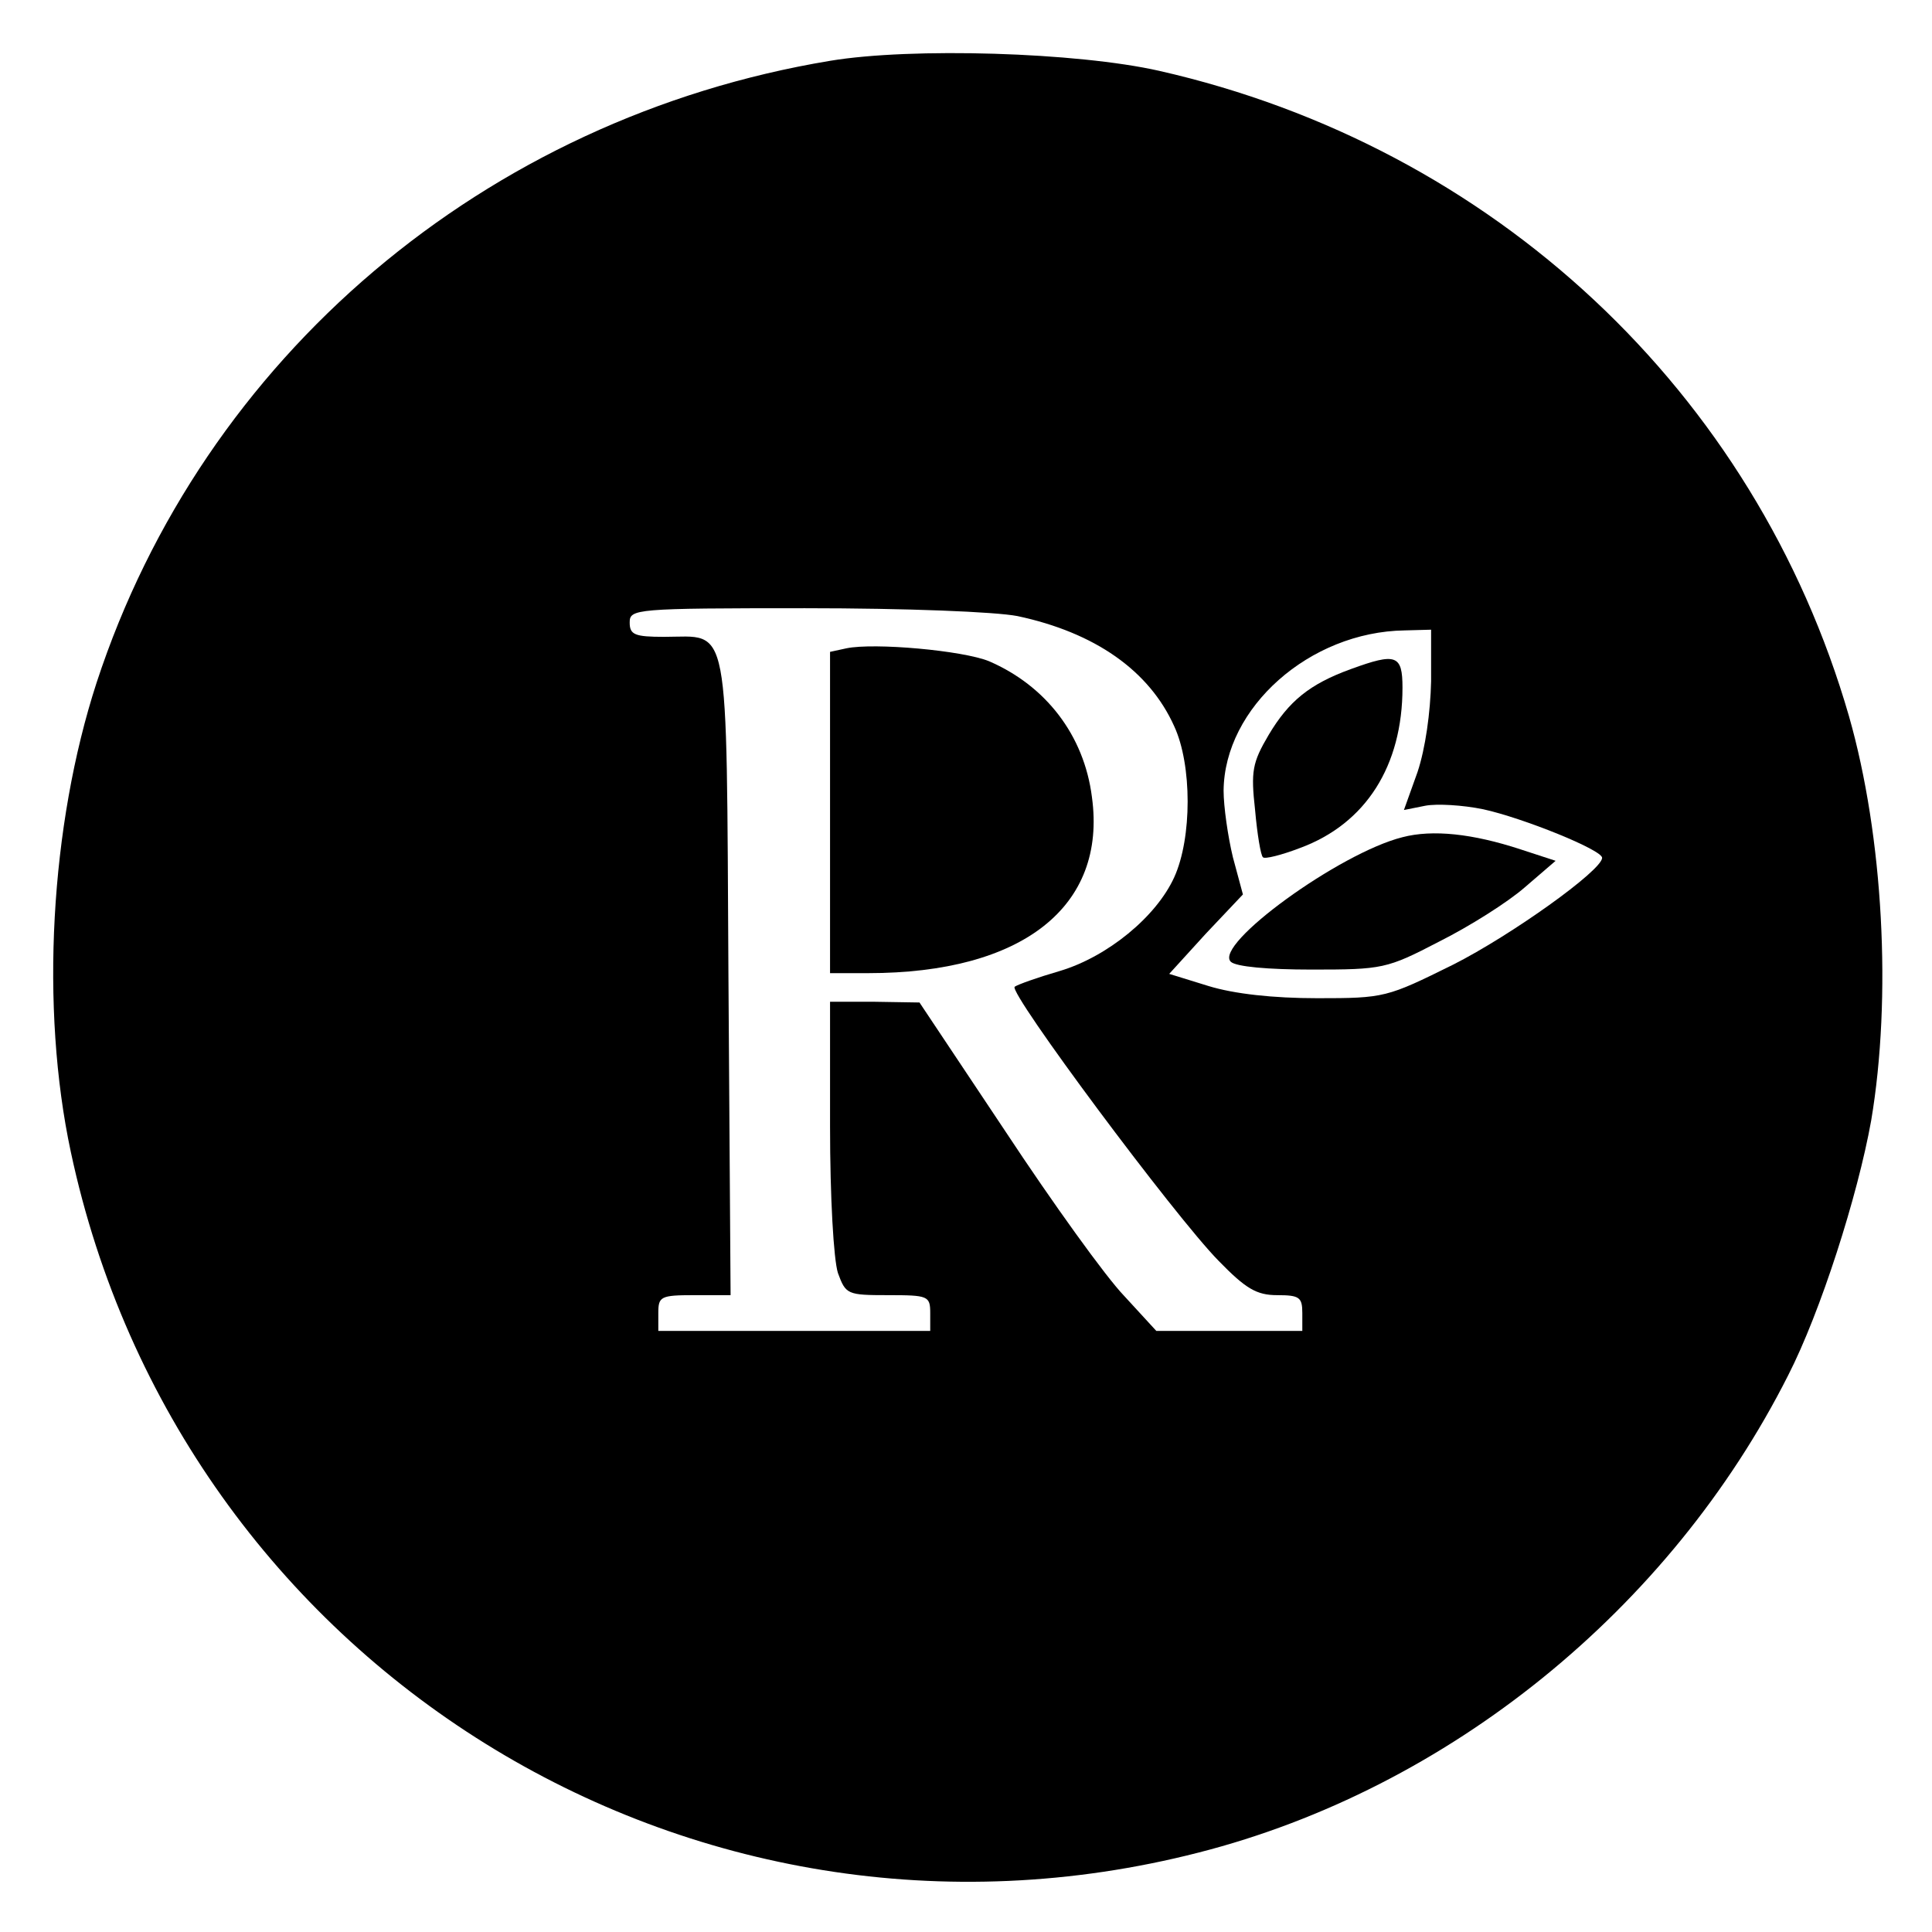 <?xml version="1.0" standalone="no"?>
<!DOCTYPE svg PUBLIC "-//W3C//DTD SVG 20010904//EN"
 "http://www.w3.org/TR/2001/REC-SVG-20010904/DTD/svg10.dtd">
<svg version="1.0" xmlns="http://www.w3.org/2000/svg"
 width="270pt" height="270pt" viewBox="0 0 270 270"
 preserveAspectRatio="xMidYMid meet">
<g transform="translate(0,270) scale(0.1,-0.1)"
fill="#000000" stroke="none">
<path d="M1160 2615 c-482 -80 -876 -414 -1025 -869 -65 -200 -79 -455 -36
-656 153 -717 866 -1161 1576 -979 349 89 659 340 824 667 45 88 97 250 116
356 29 172 17 397 -31 565 -131 454 -497 796 -964 902 -115 26 -346 33 -460
14z m262 -776 c108 -23 184 -76 219 -154 25 -54 25 -156 0 -211 -25 -55 -93
-111 -160 -131 -31 -9 -59 -19 -63 -22 -9 -8 224 -321 285 -383 38 -39 53 -48
82 -48 31 0 35 -3 35 -25 l0 -25 -102 0 -102 0 -45 49 c-26 27 -100 130 -166
230 l-120 180 -62 1 -63 0 0 -174 c0 -100 5 -186 11 -205 11 -30 13 -31 70
-31 56 0 59 -1 59 -25 l0 -25 -190 0 -190 0 0 25 c0 23 3 25 50 25 l51 0 -3
446 c-3 507 3 474 -90 474 -41 0 -48 3 -48 20 0 19 7 20 245 20 143 0 266 -5
297 -11z m578 -91 c-1 -44 -8 -94 -19 -127 l-19 -53 30 6 c16 3 52 1 81 -5 55
-12 167 -57 166 -68 -1 -18 -127 -108 -208 -149 -93 -46 -96 -47 -190 -47 -62
0 -116 6 -152 17 l-55 17 51 56 52 55 -14 52 c-7 29 -13 71 -13 93 1 116 120
222 253 224 l37 1 0 -72z"/>
<path d="M1183 1794 l-23 -5 0 -225 0 -224 53 0 c216 0 334 93 313 246 -11 87
-65 156 -144 190 -37 15 -160 26 -199 18z"/>
<path d="M1888 1765 c-58 -21 -87 -45 -115 -92 -23 -39 -25 -51 -19 -105 3
-34 8 -64 11 -66 2 -3 26 3 52 13 92 34 143 115 143 224 0 46 -9 49 -72 26z"/>
<path d="M1960 1530 c-88 -22 -264 -150 -240 -174 7 -7 52 -11 113 -11 99 0
105 1 178 39 42 21 96 55 120 76 l43 37 -49 16 c-67 22 -123 28 -165 17z"/>
</g>
</svg>
